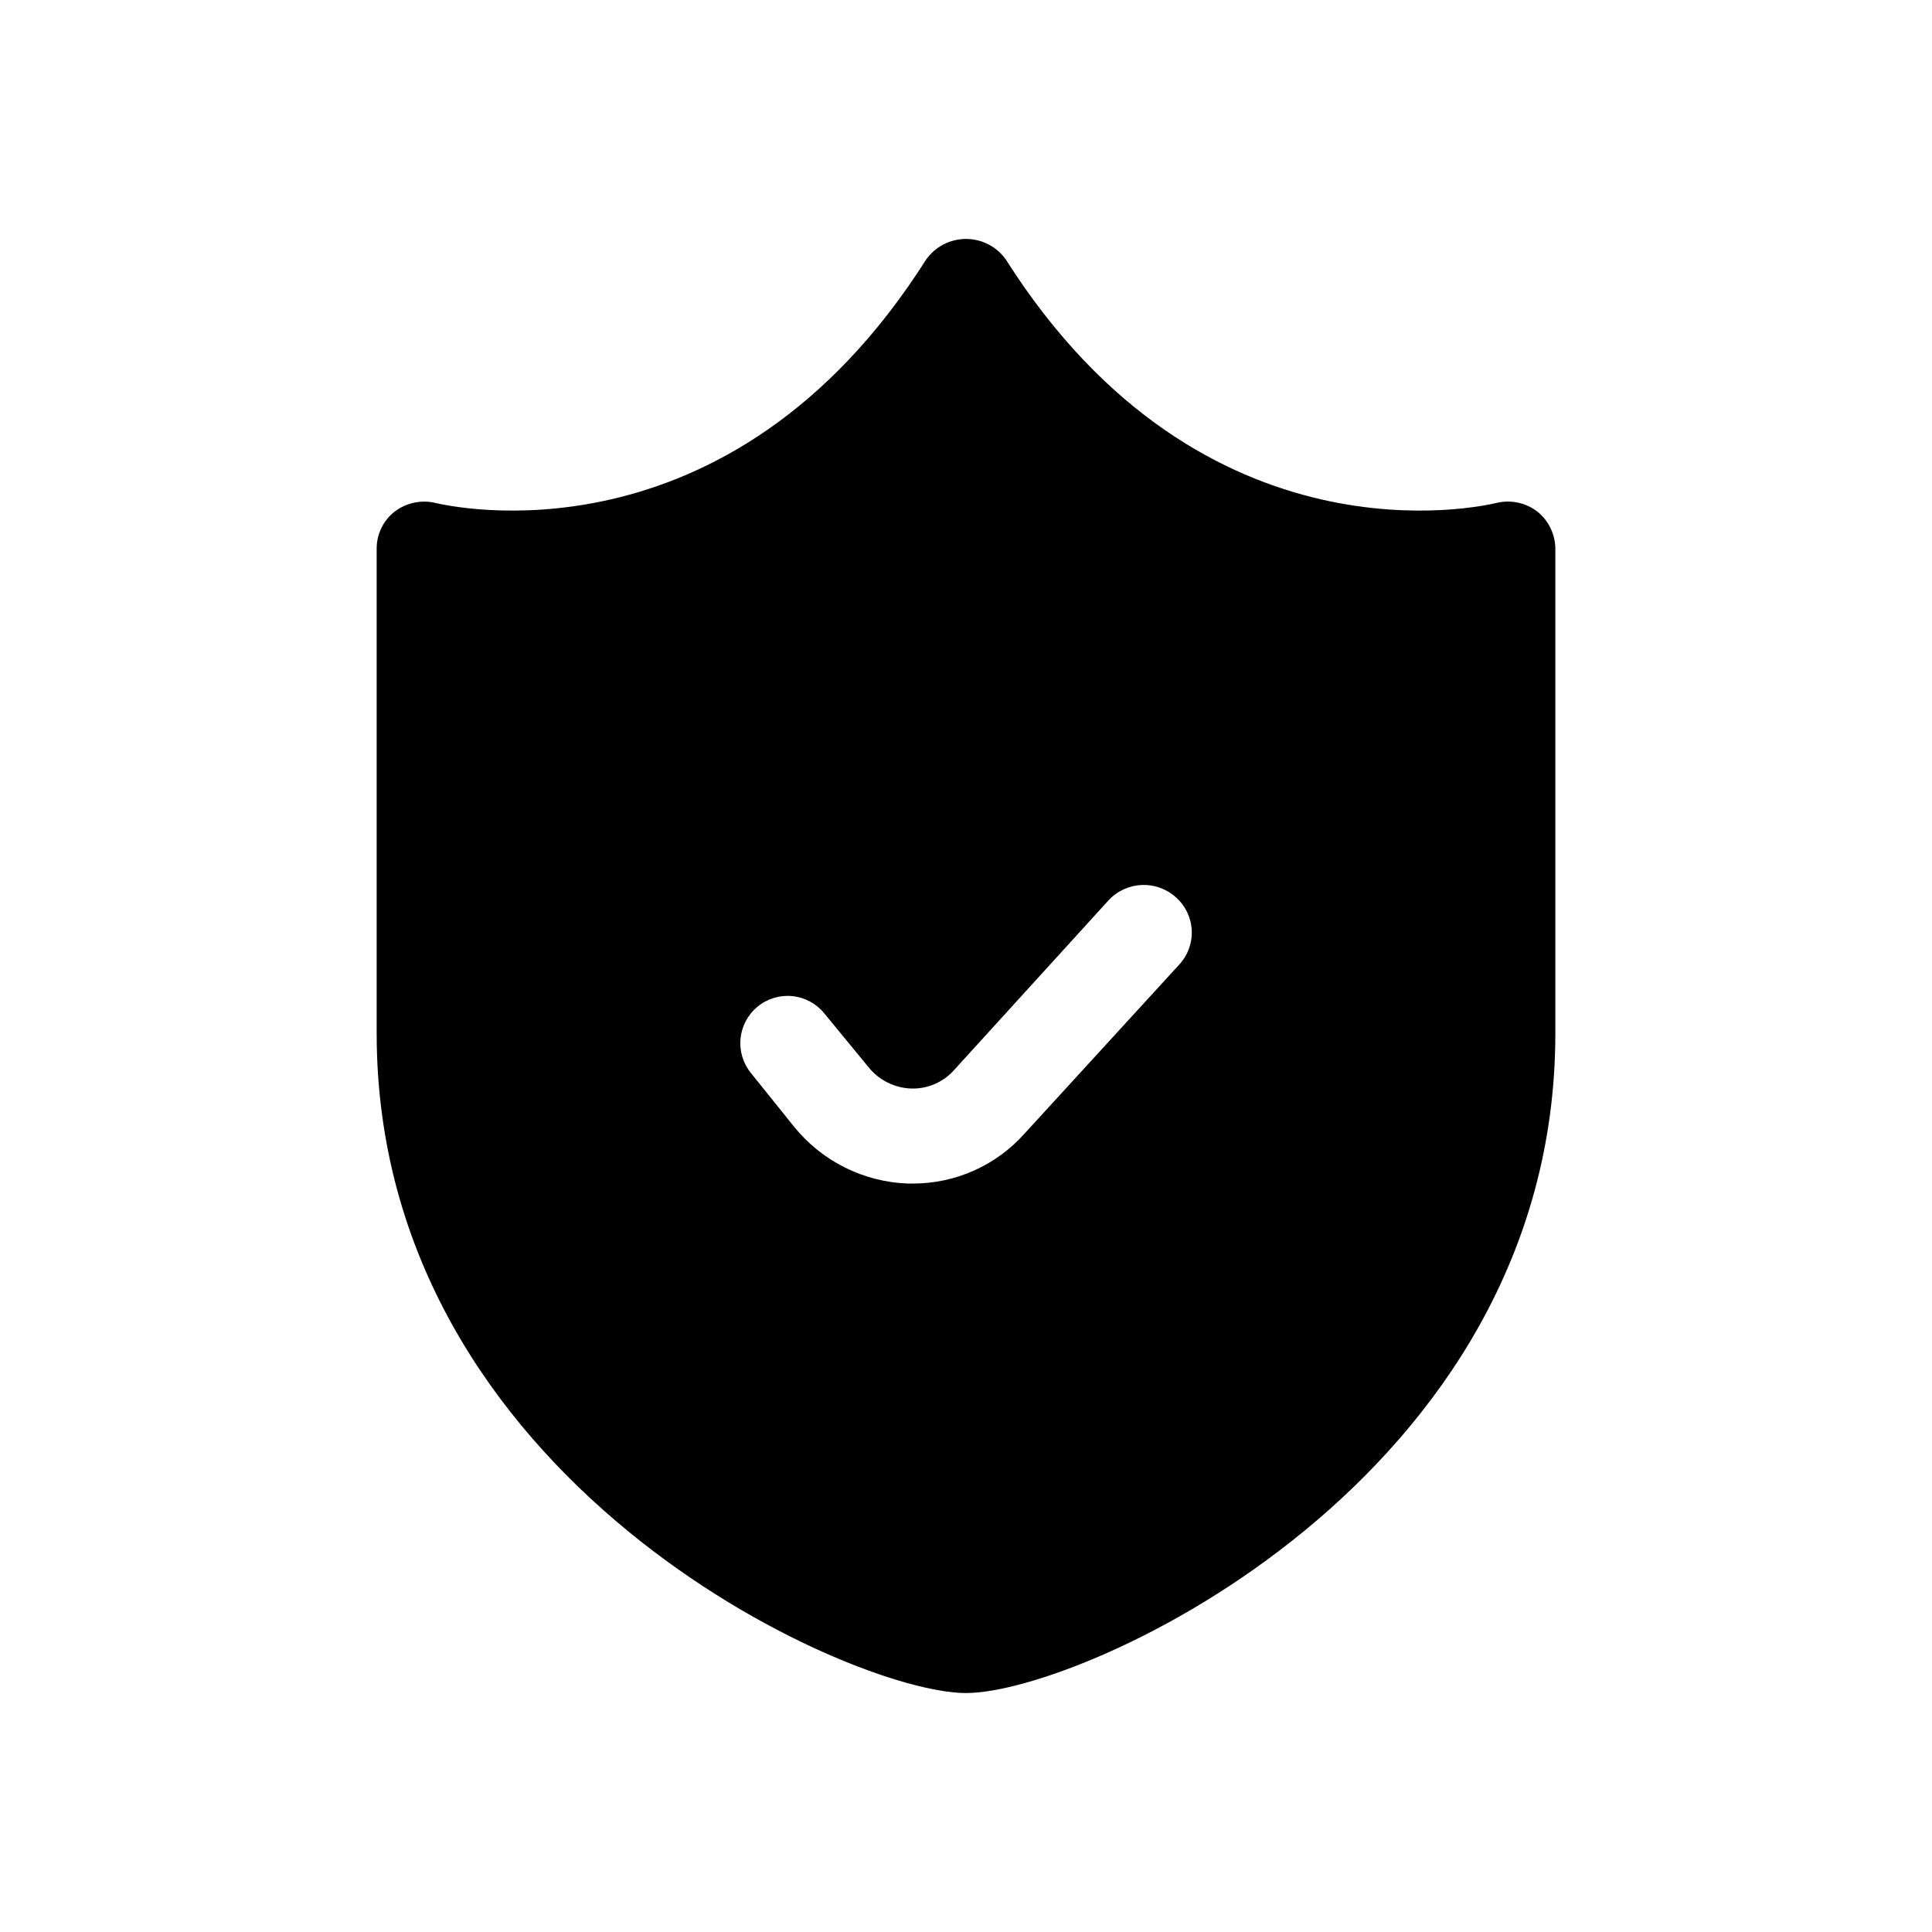 <?xml version="1.0" encoding="UTF-8"?>
<!-- Uploaded to: ICON Repo, www.svgrepo.com, Generator: ICON Repo Mixer Tools -->
<svg fill="#000000" width="800px" height="800px" version="1.1" viewBox="144 144 512 512" xmlns="http://www.w3.org/2000/svg">
 <path d="m551.39 279.56c-3.082-2.363-7.066-3.195-10.832-2.269-3.273 0.754-77.586 18.137-129.98-64.488-2.426-3.438-6.371-5.481-10.578-5.481s-8.152 2.043-10.582 5.481c-52.395 82.625-126.71 65.242-129.98 64.488h0.004c-3.769-0.902-7.742-0.07-10.832 2.269-3.031 2.356-4.797 5.984-4.789 9.824v128.47c0 118.39 125.2 174.82 156.18 174.82s156.18-56.426 156.18-174.82v-128.47h0.004c-0.047-3.828-1.801-7.434-4.785-9.824zm-94.969 120.16-40.809 44.586v-0.004c-7.531 8.516-18.359 13.379-29.727 13.352h-1.258c-11.793-0.414-22.82-5.93-30.23-15.113l-11.336-14.105c-2.125-2.57-3.137-5.883-2.812-9.199 0.324-3.32 1.957-6.375 4.535-8.484 2.582-2.113 5.898-3.109 9.215-2.769 3.316 0.344 6.363 1.992 8.461 4.582l11.586 14.105c2.754 3.496 6.894 5.609 11.336 5.797 4.43 0.164 8.691-1.688 11.59-5.039l40.809-44.84c4.742-5.117 12.727-5.457 17.883-0.754 2.516 2.242 4.016 5.414 4.16 8.781 0.141 3.371-1.086 6.652-3.402 9.102z"/>
</svg>